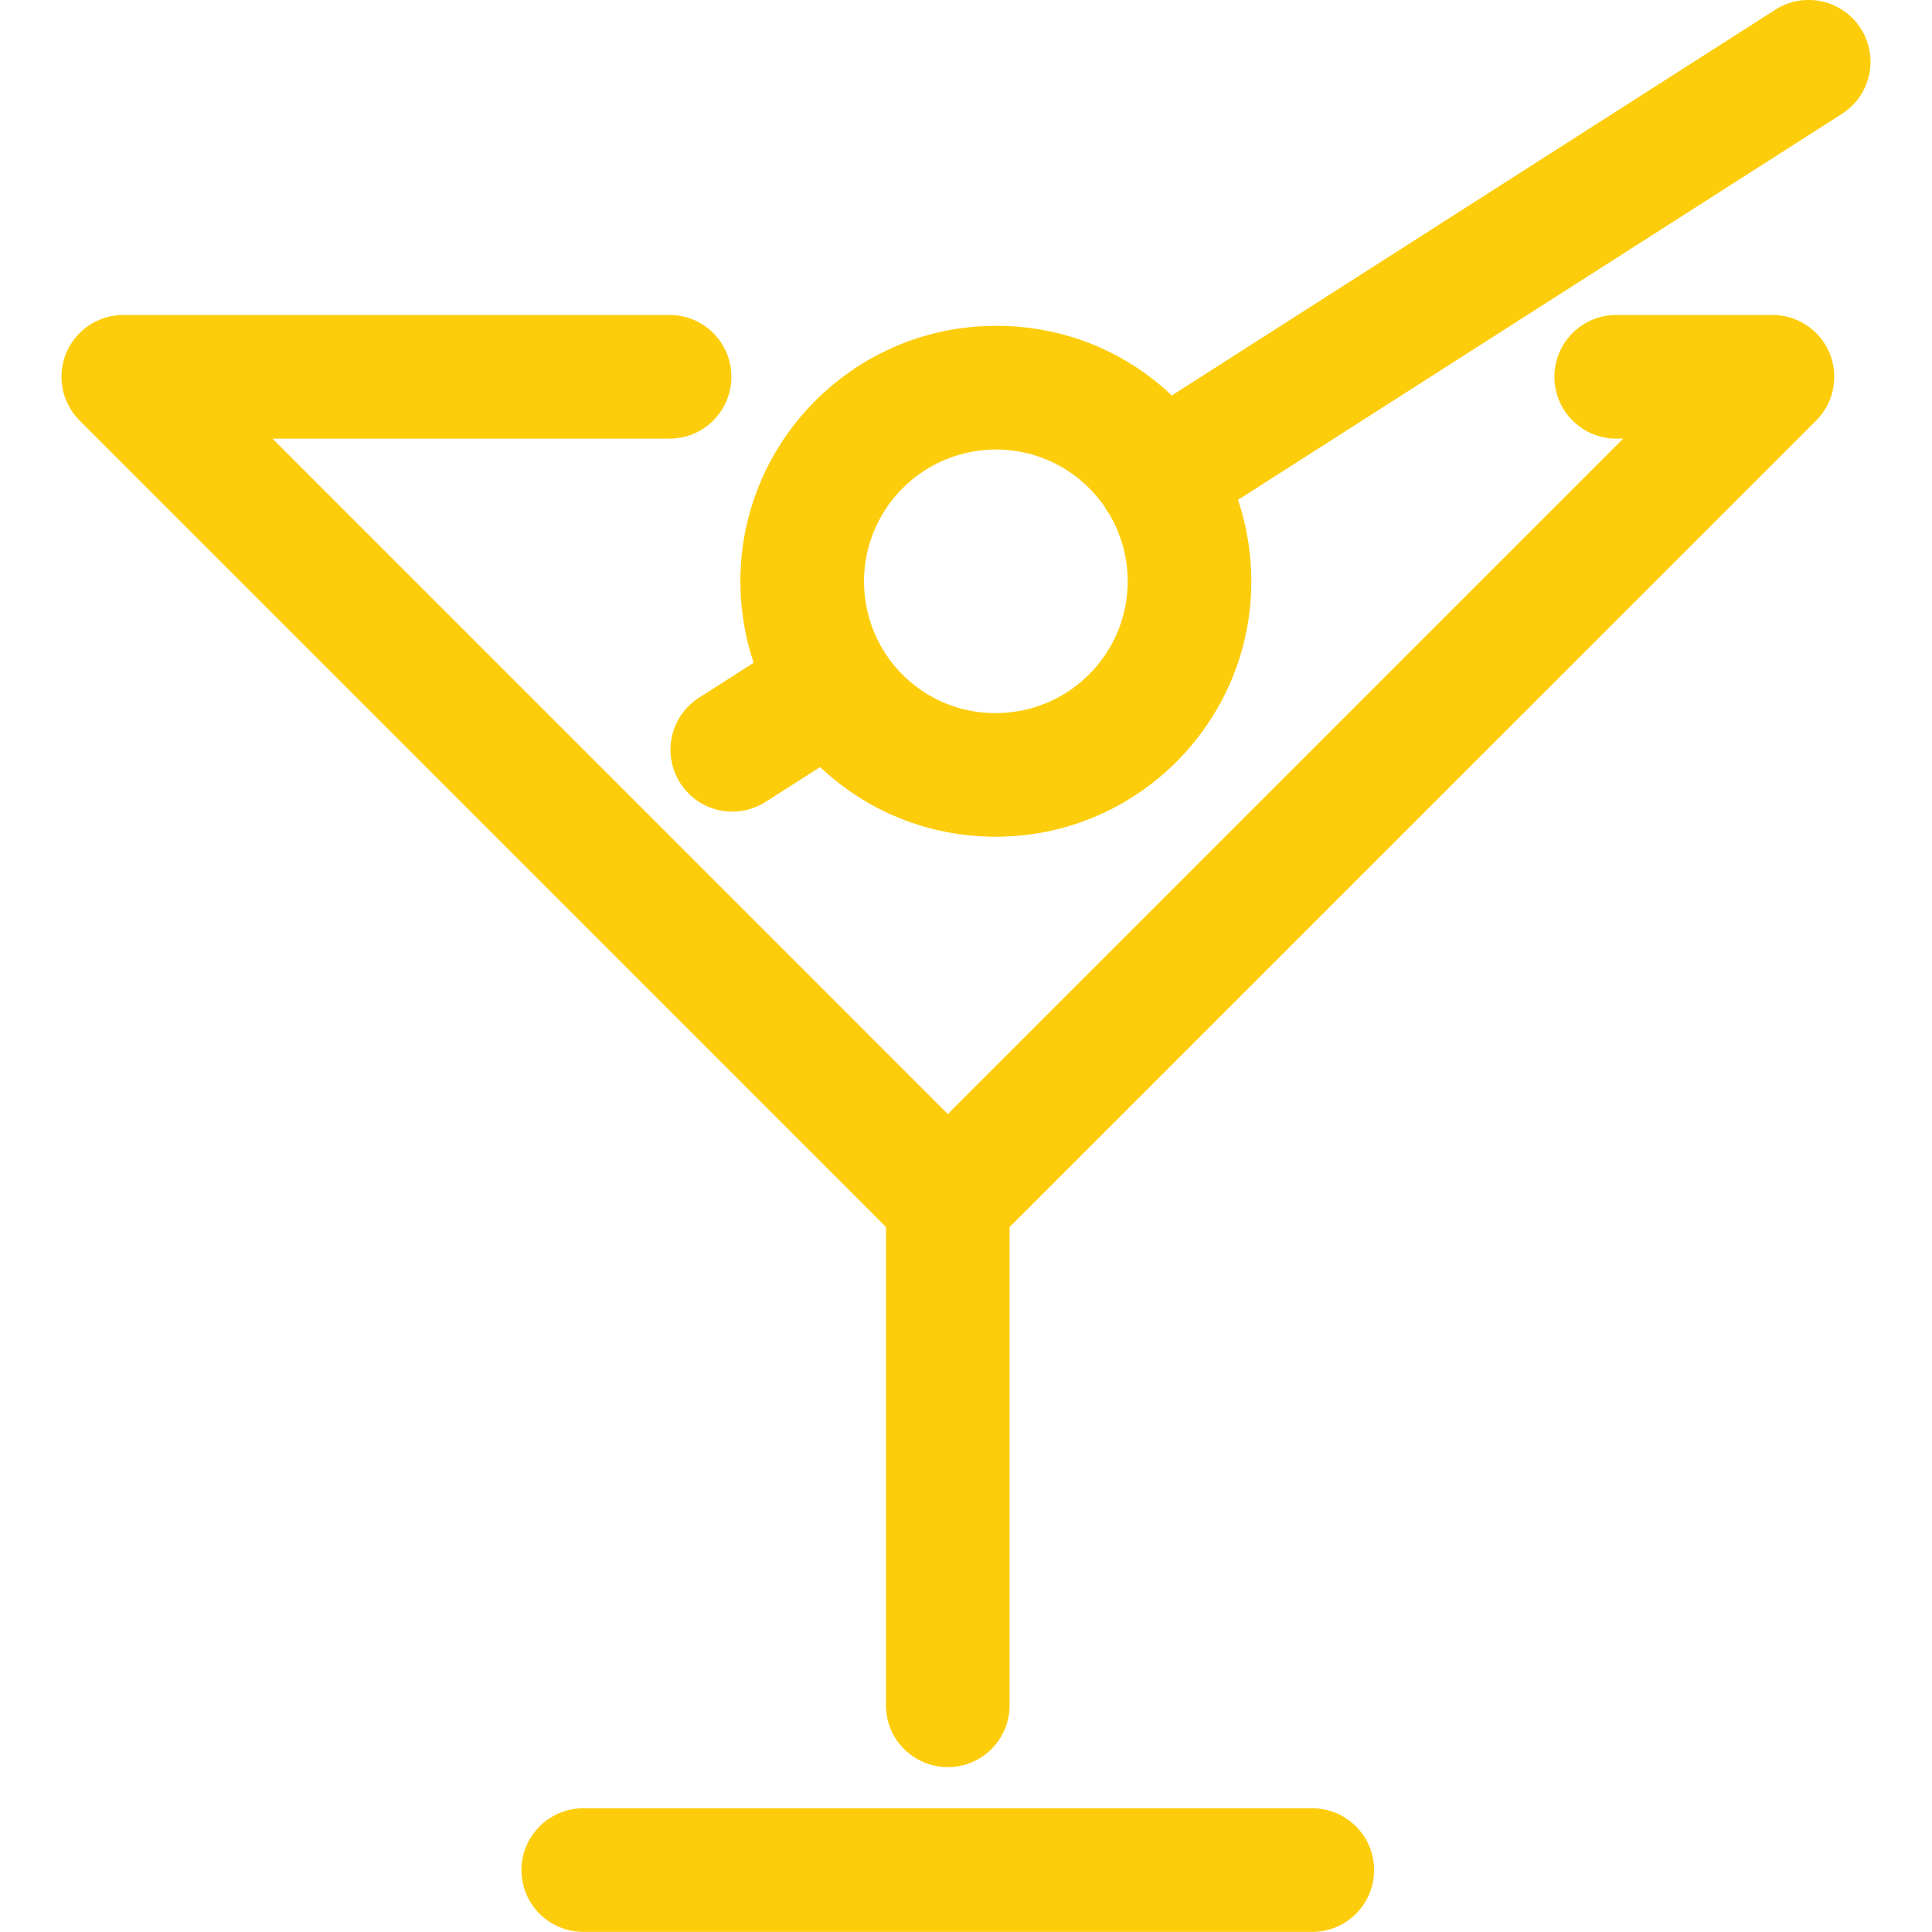 <svg width="32" height="32" viewBox="0 0 32 32" fill="none" xmlns="http://www.w3.org/2000/svg">
<g clip-path="url(#clip0_296_4168)">
<path d="M29.358 5.217H26.77C26.205 5.217 25.746 5.675 25.746 6.241C25.746 6.807 26.205 7.265 26.77 7.265H26.886L15.699 18.452L4.513 7.265H11.09C11.655 7.265 12.114 6.807 12.114 6.241C12.114 5.675 11.656 5.217 11.09 5.217H2.042C1.628 5.217 1.254 5.467 1.096 5.849C0.937 6.232 1.025 6.673 1.318 6.965L14.674 20.324V28.245C14.674 28.811 15.133 29.269 15.698 29.269C16.264 29.269 16.722 28.811 16.722 28.246V20.324L30.082 6.965C30.375 6.672 30.462 6.232 30.304 5.85C30.146 5.466 29.772 5.217 29.358 5.217Z" fill="#FDCD0B"/>
<path d="M30.82 0.472C30.516 -0.004 29.882 -0.144 29.406 0.16L19.409 6.55C18.612 5.793 17.519 5.348 16.312 5.401C13.981 5.502 12.166 7.481 12.267 9.811C12.285 10.218 12.36 10.609 12.482 10.978L11.578 11.556C11.101 11.861 10.962 12.494 11.267 12.97C11.462 13.277 11.792 13.443 12.13 13.443C12.319 13.443 12.509 13.391 12.681 13.282L13.584 12.705C14.342 13.422 15.364 13.859 16.49 13.859C16.551 13.859 16.613 13.858 16.676 13.855C19.006 13.755 20.822 11.778 20.722 9.447C20.704 9.039 20.629 8.648 20.506 8.279L30.508 1.886C30.985 1.581 31.125 0.948 30.82 0.472ZM16.587 11.809L16.49 11.812C15.319 11.812 14.363 10.894 14.313 9.723C14.261 8.521 15.197 7.5 16.4 7.448L16.495 7.445C17.243 7.445 17.903 7.82 18.297 8.395C18.307 8.415 18.318 8.435 18.33 8.454C18.345 8.477 18.36 8.498 18.376 8.519C18.552 8.818 18.66 9.164 18.676 9.536C18.727 10.738 17.791 11.758 16.587 11.809Z" fill="#FDCD0B"/>
<path d="M21.735 29.951H9.661C9.096 29.951 8.637 30.408 8.637 30.974C8.637 31.54 9.096 31.998 9.661 31.998H21.736C22.301 31.998 22.759 31.54 22.759 30.975C22.759 30.409 22.301 29.951 21.735 29.951Z" fill="#FDCD0B"/>
</g>
<defs>
<clipPath id="clip0_296_4168">
<rect width="31.999" height="31.999" fill="white" transform="translate(0 -0.001)"/>
</clipPath>
</defs>
</svg>
